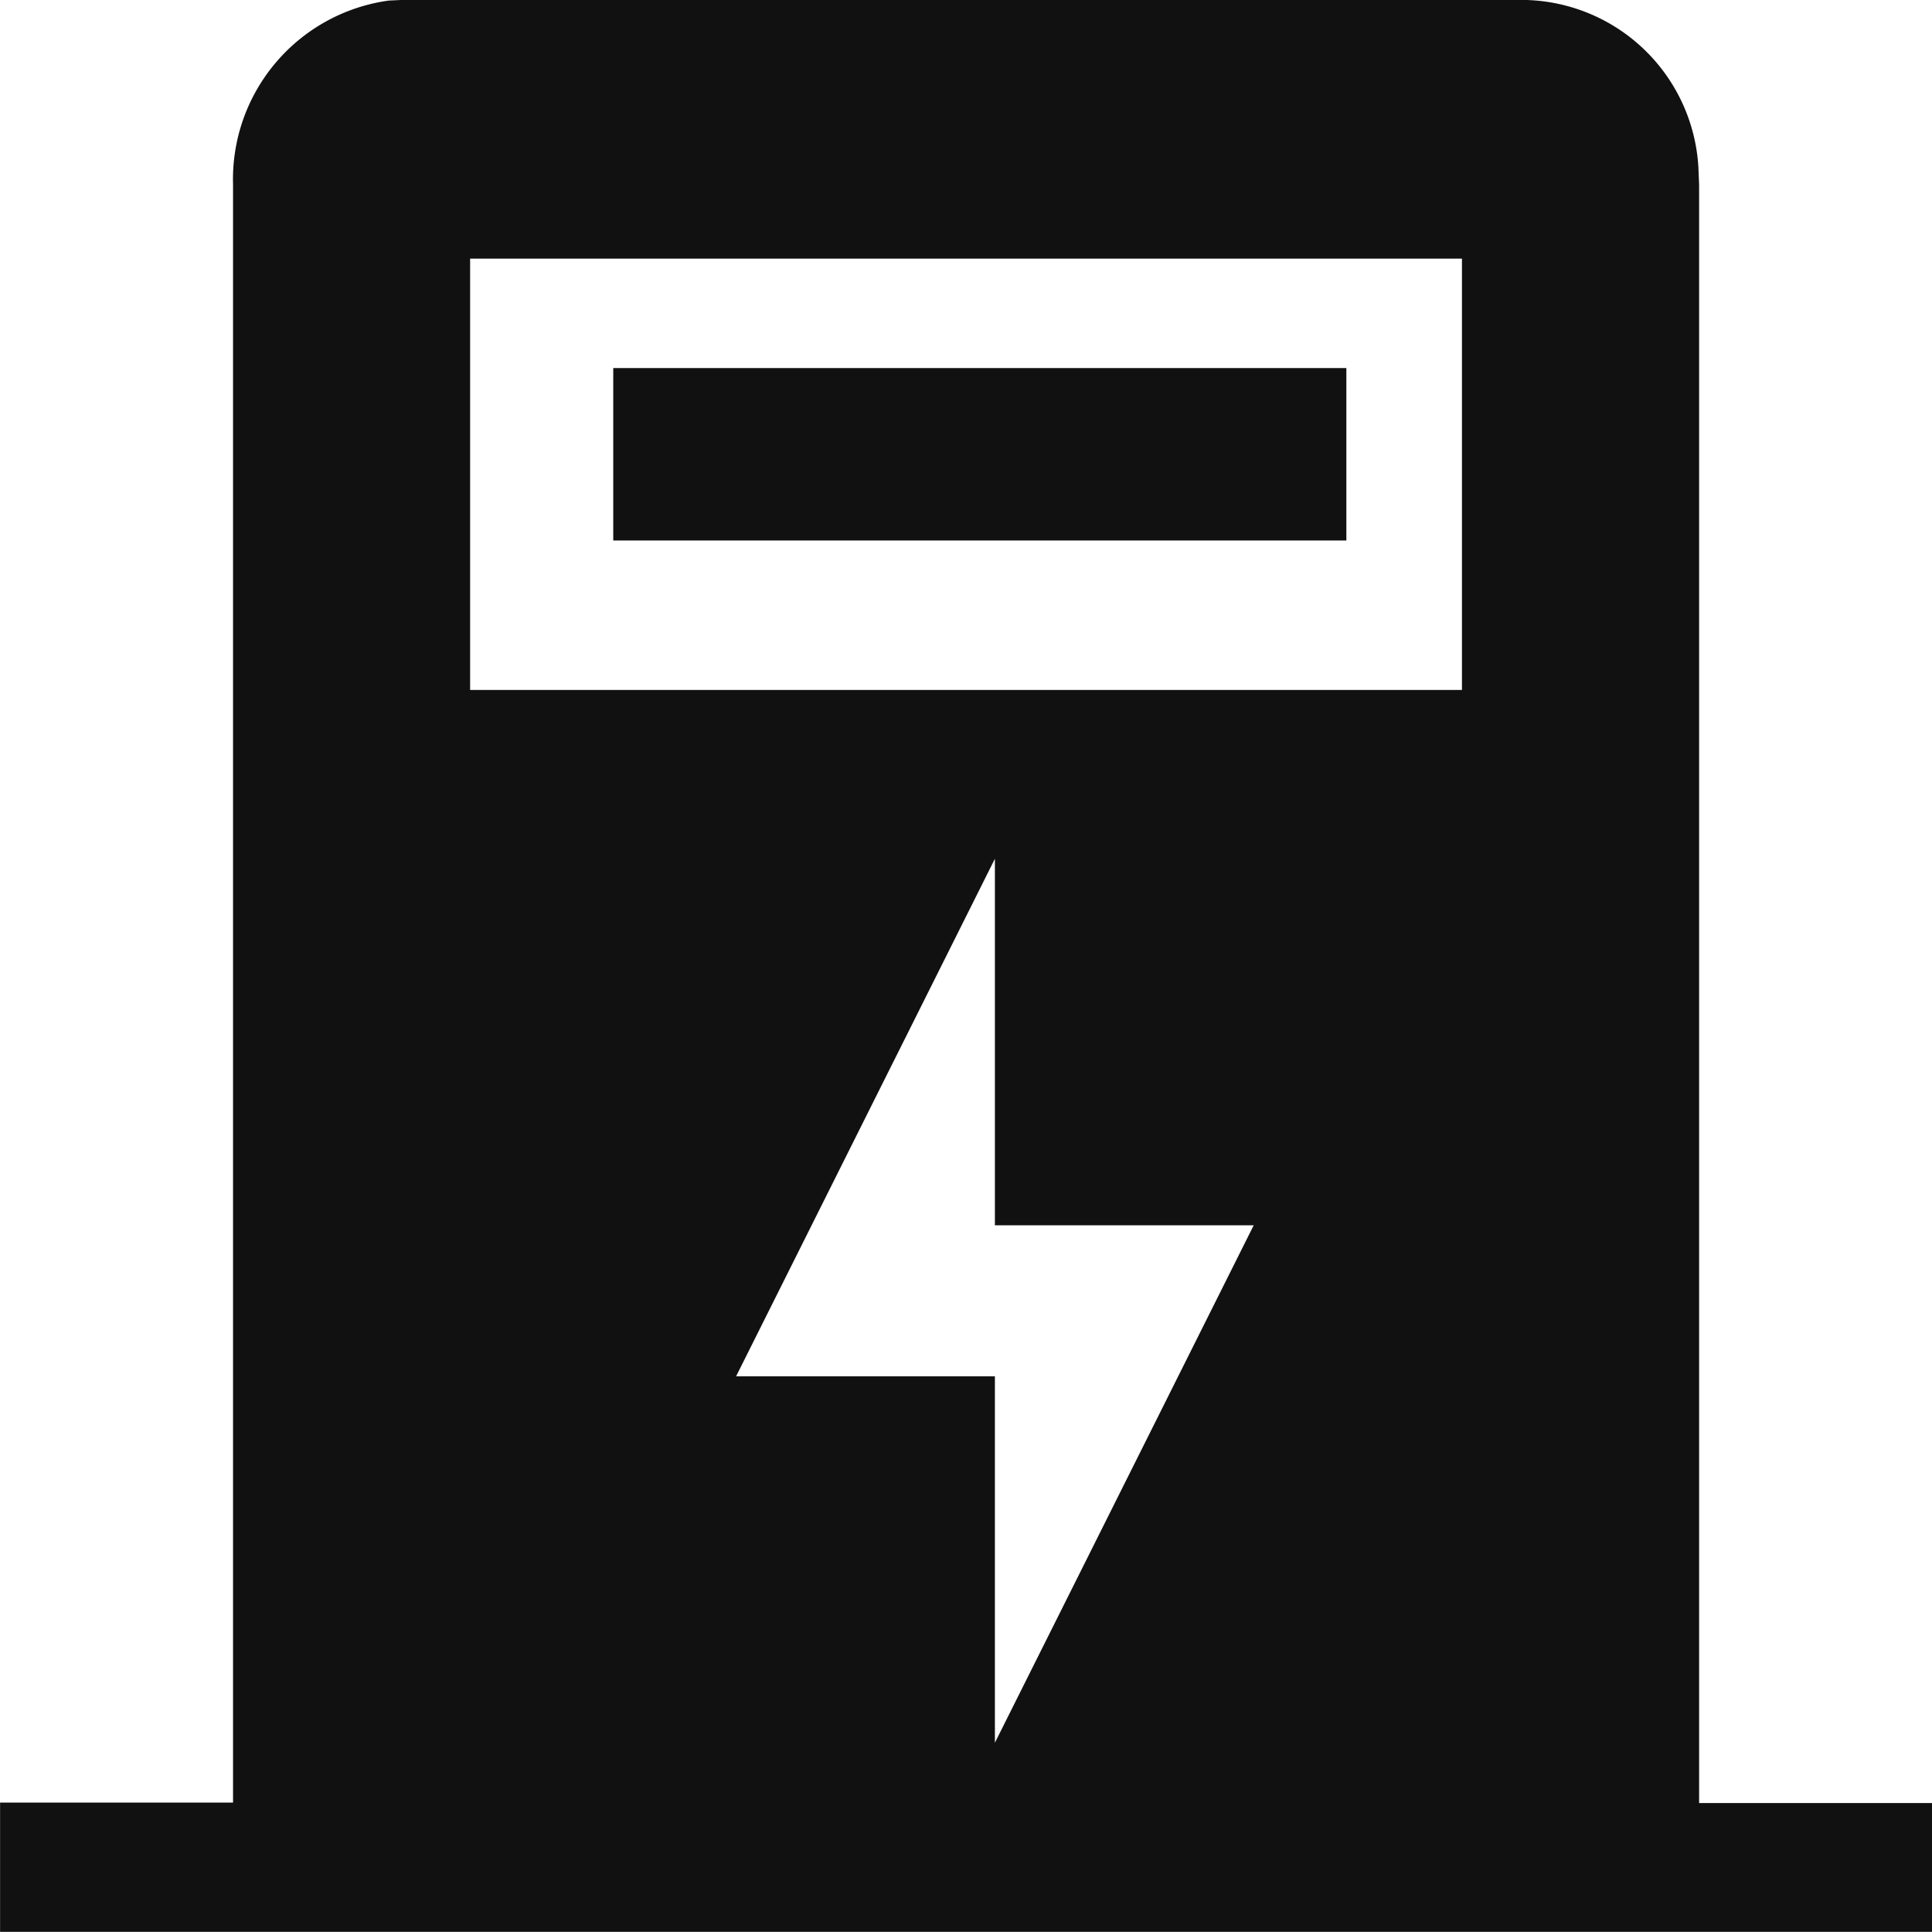 <svg xmlns="http://www.w3.org/2000/svg" width="24" height="24" viewBox="0 0 24 24"><defs><style>.a{fill:#111;}</style></defs><g transform="translate(-484 -2376)"><path class="a" d="M189.632,170.667a2.206,2.206,0,0,1,2.133,2.077l.009.221v20.1h2.894v1.6h-24v-1.606h2.894v-20.1a2.241,2.241,0,0,1,1.935-2.285l.208-.01h13.929Zm-6.606,10.668-3.215,6.429h3.215v4.552l3.215-6.428h-3.215v-4.554Zm5.8-7.455H176.507v5.358h12.321v-5.357Zm-1.434,1.359v2.142h-9.107v-2.142h9.107Z" transform="translate(313.333 2205.333)"/></g></svg>
